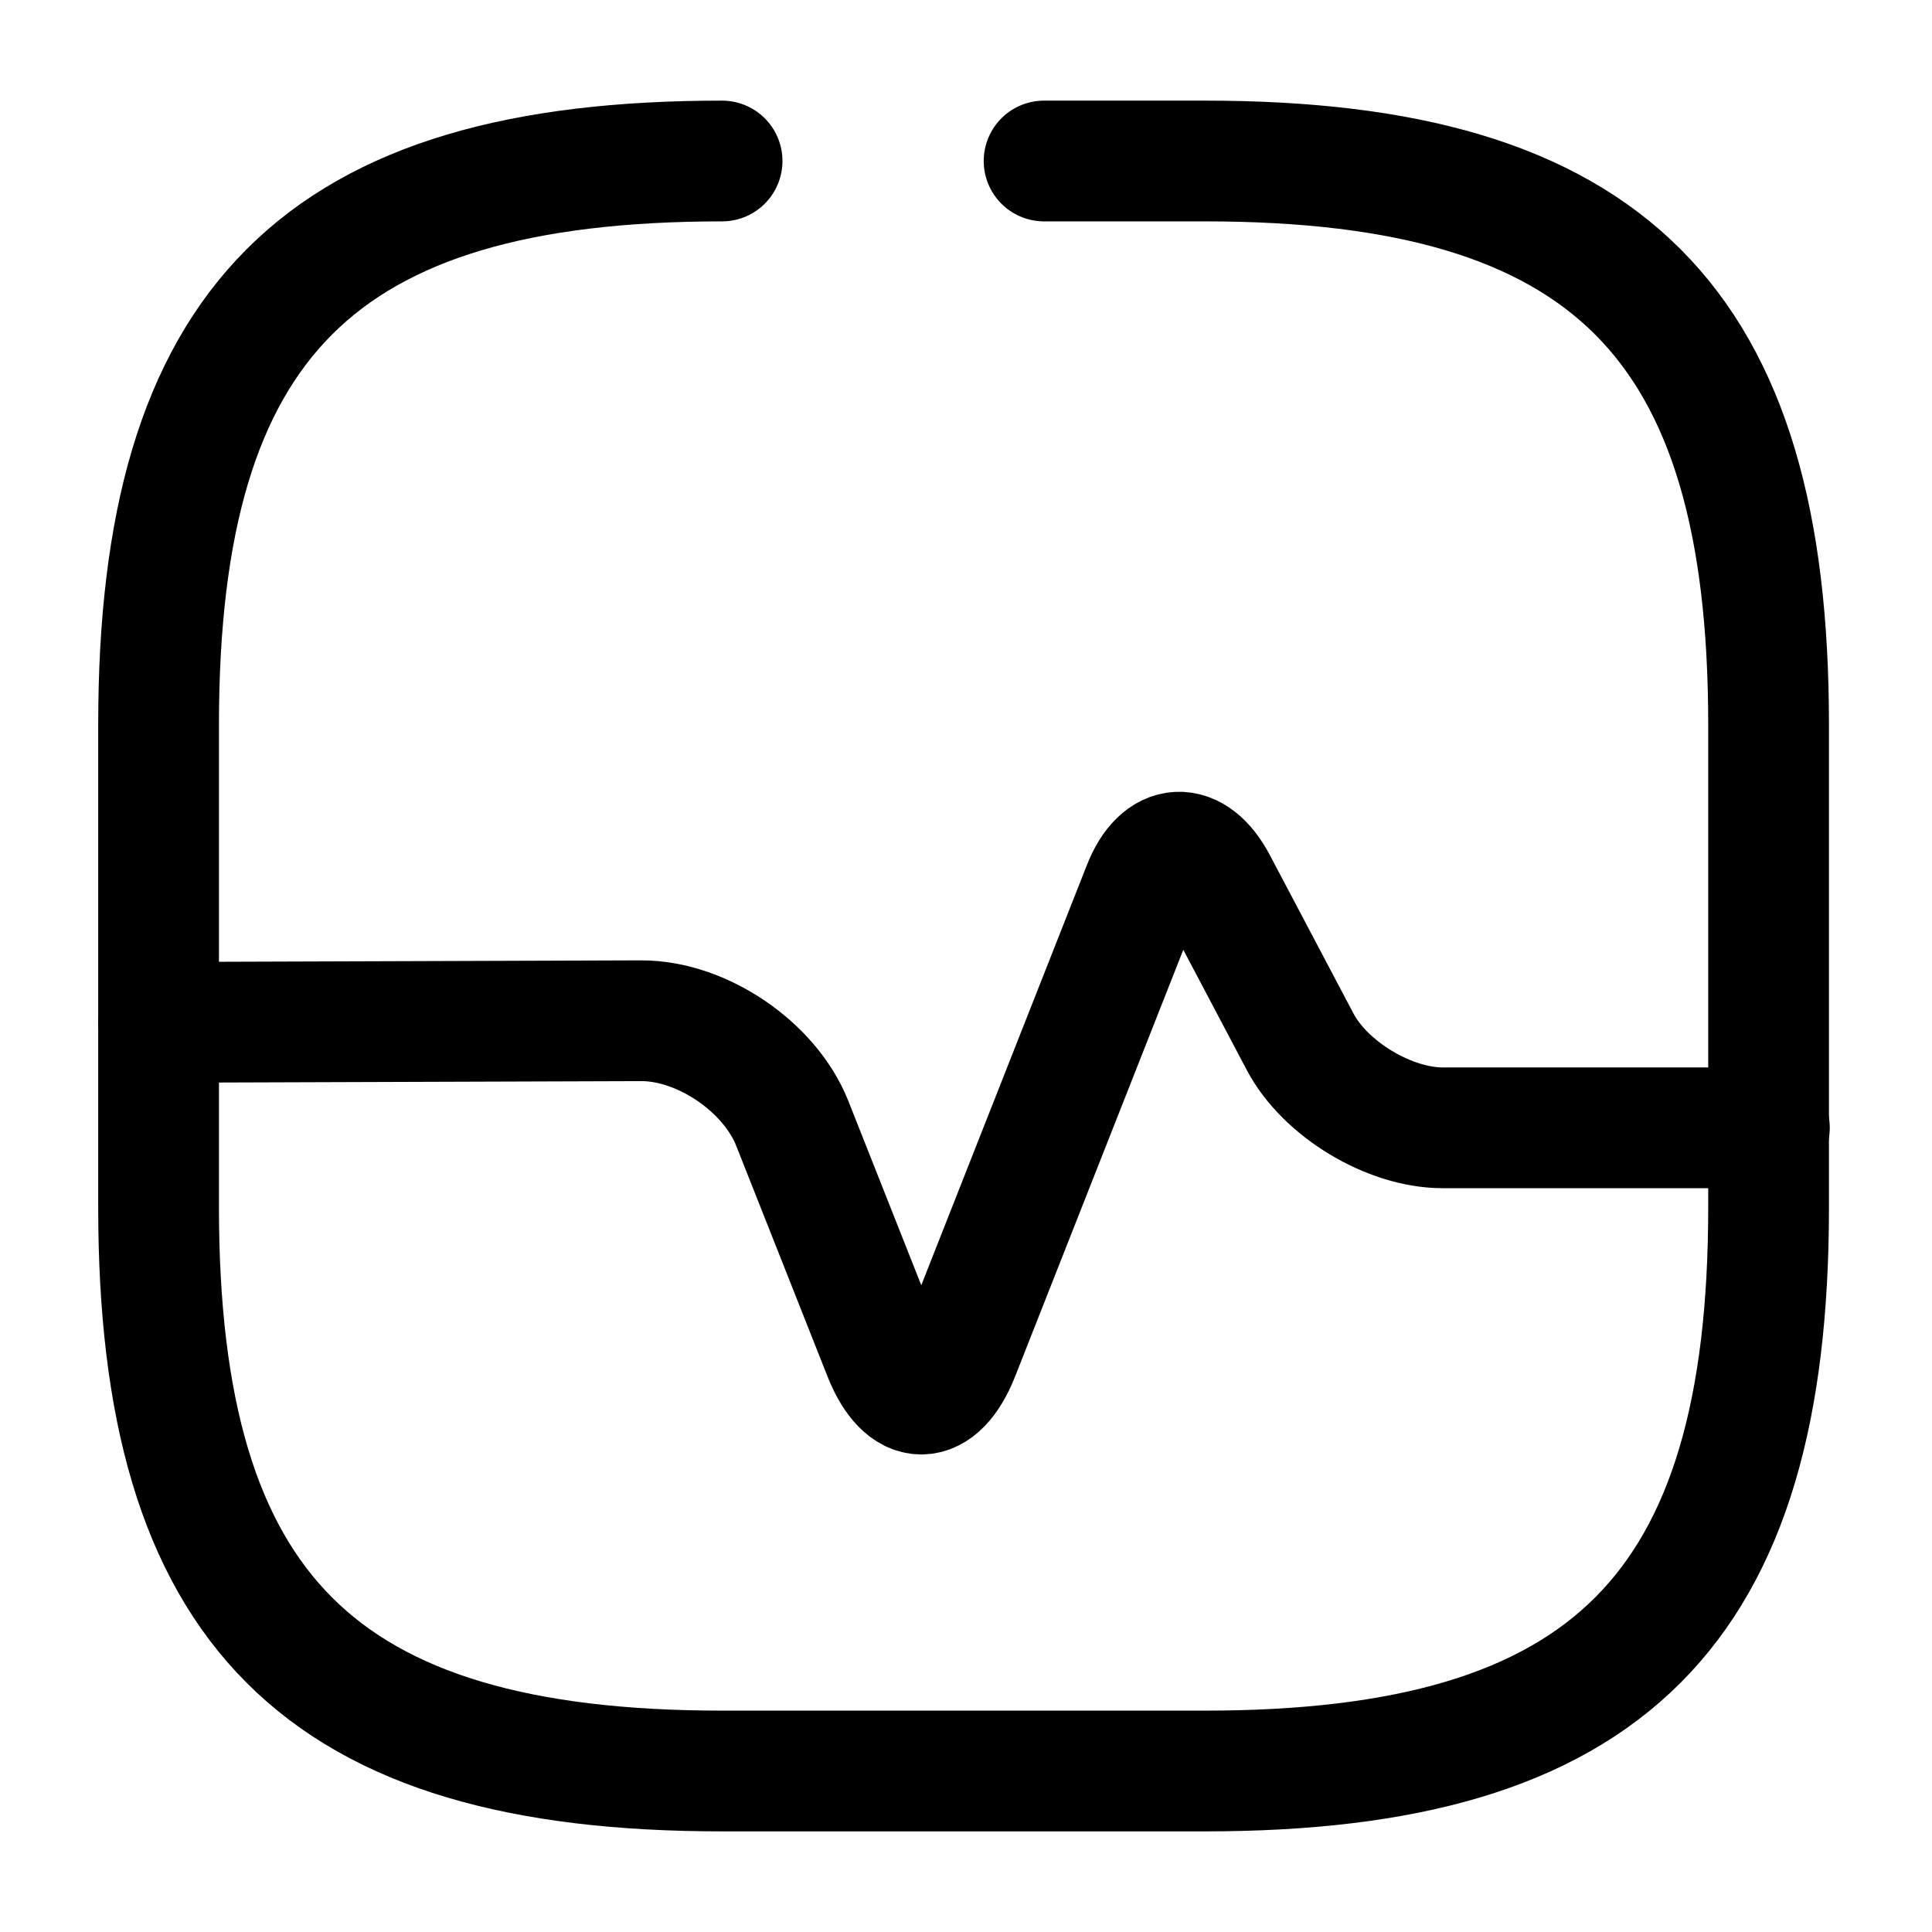 <svg xmlns="http://www.w3.org/2000/svg" fill="none" viewBox="0 0 24 24" stroke="currentColor" aria-hidden="true">
  <path stroke-linecap="round" stroke-linejoin="round" stroke-width="1.5" d="M8.97 2c-5 0-7 2-7 7v6c0 5 2 7 7 7h6c5 0 7-2 7-7V9c0-5-2-7-7-7h-2"/>
  <path stroke-linecap="round" stroke-linejoin="round" stroke-width="1.5" d="M1.97 12.7l6-.02c.75 0 1.59.57 1.87 1.27l1.14 2.88c.26.65.67.65.93 0l2.29-5.81c.22-.56.63-.58.91-.05l1.04 1.97c.31.59 1.11 1.07 1.77 1.07h4.06"/>
</svg>
